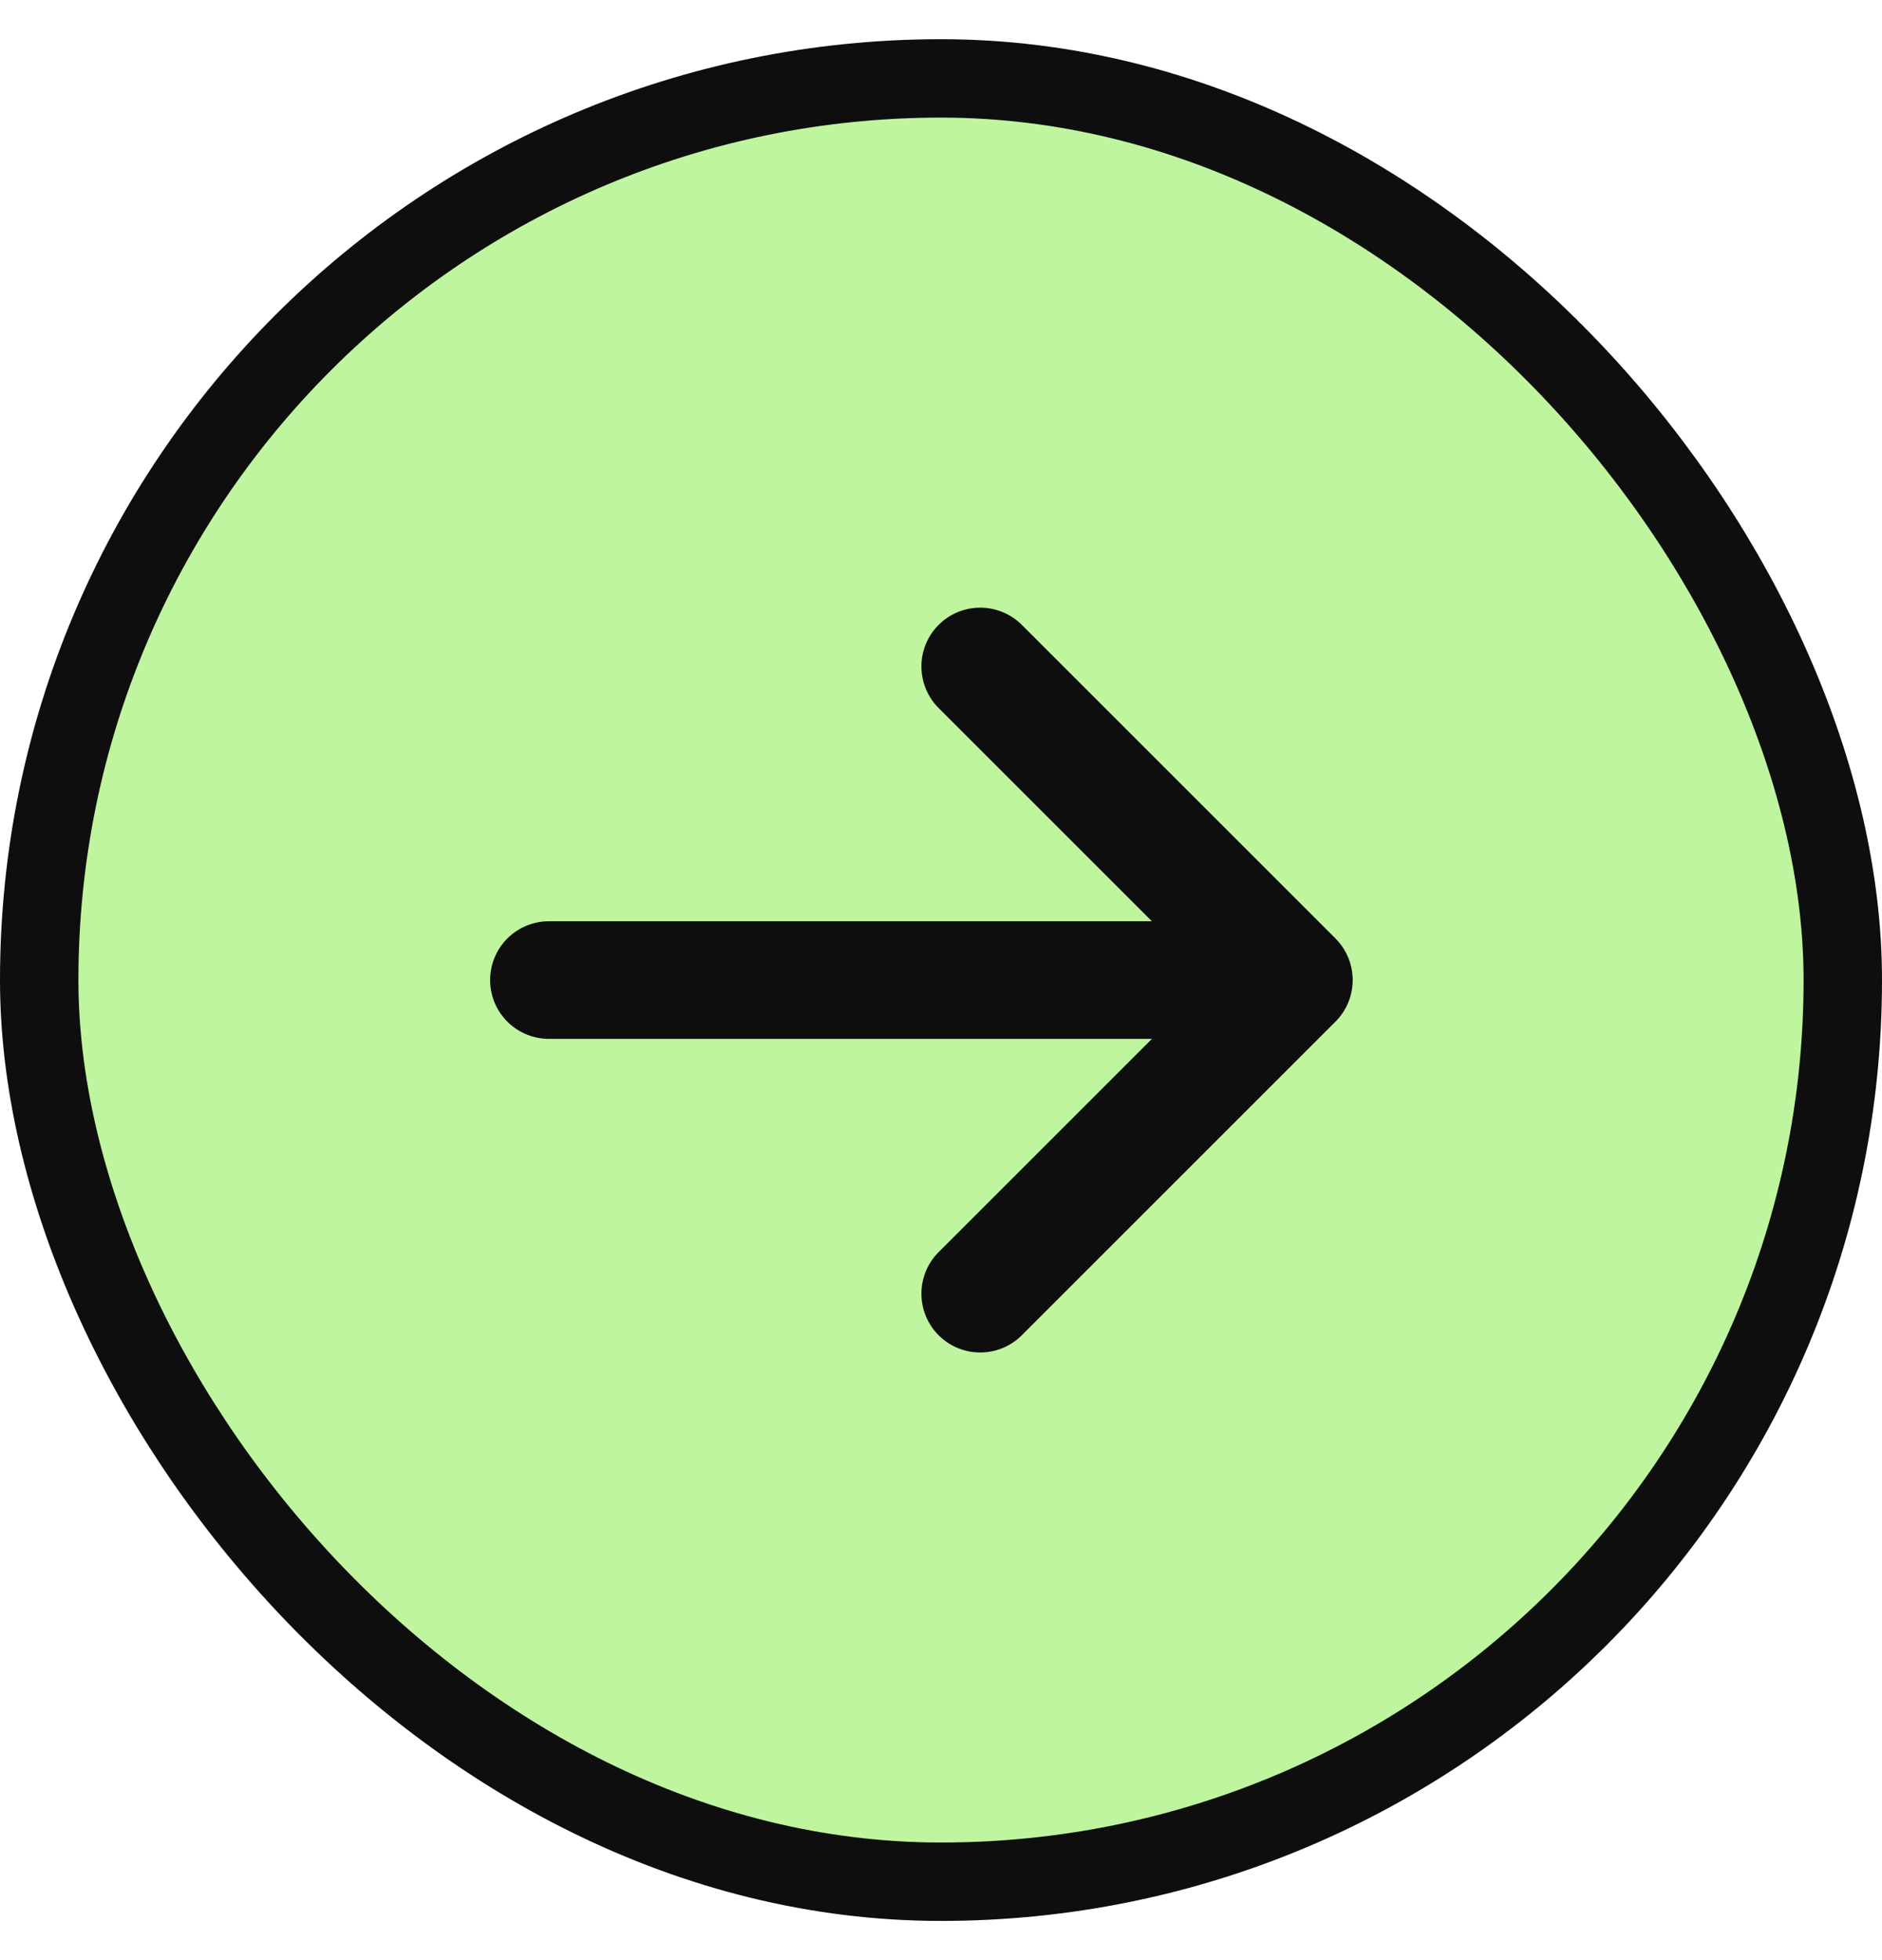 <svg width="24" height="25" viewBox="0 0 24 25" fill="none" xmlns="http://www.w3.org/2000/svg">
<rect x="0.5" y="1" width="23" height="23" rx="11.5" fill="#BFF59F"/>
<rect x="0.5" y="1" width="23" height="23" rx="11.5" stroke="#0E0E0E"/>
<path d="M7 12.5H16.5M16.5 12.5L12.5 8.5M16.5 12.5L12.5 16.5" stroke="#0E0E0E" stroke-width="1.5" stroke-linecap="round" stroke-linejoin="round"/>
</svg>
